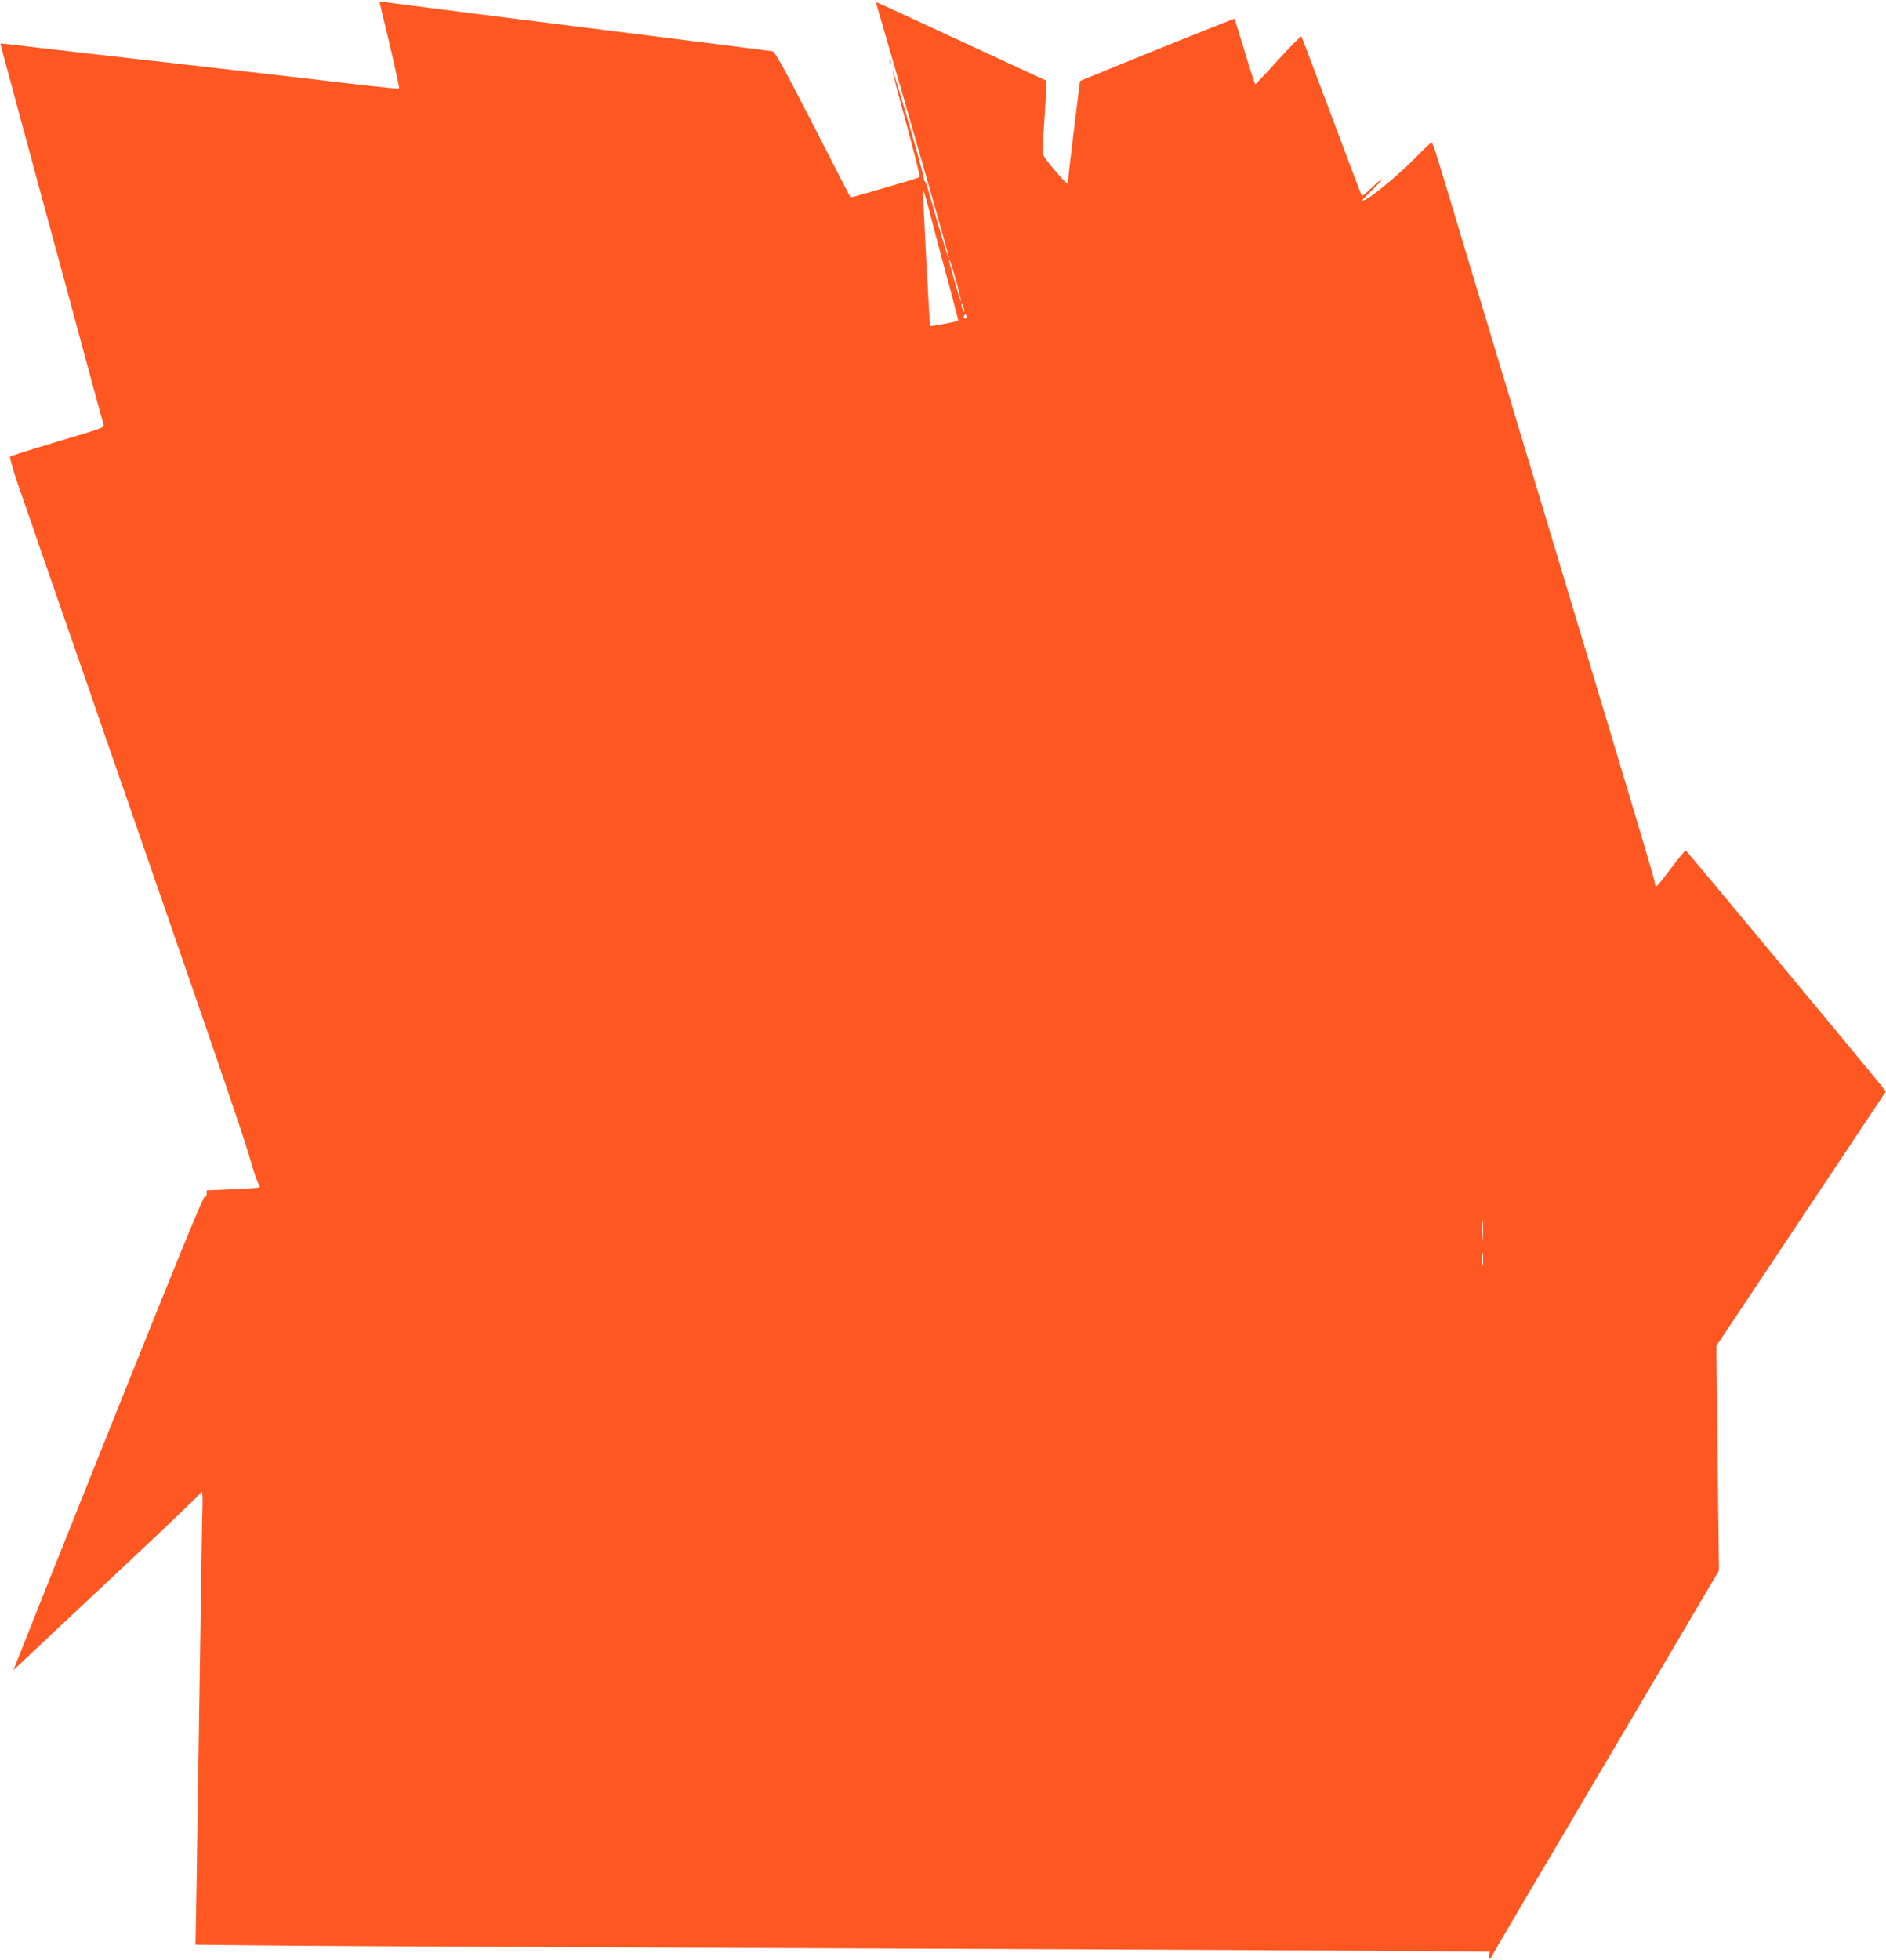 <?xml version="1.0" standalone="no"?>
<!DOCTYPE svg PUBLIC "-//W3C//DTD SVG 20010904//EN"
 "http://www.w3.org/TR/2001/REC-SVG-20010904/DTD/svg10.dtd">
<svg version="1.0" xmlns="http://www.w3.org/2000/svg"
 width="1232pt" height="1280pt" viewBox="0 0 1232 1280"
 preserveAspectRatio="xMidYMid meet">
<g transform="translate(0,1280) scale(0.1,-0.1)"
fill="#ff5722" stroke="none">
<path d="M2483 12769 c69 -281 128 -541 124 -545 -5 -5 -57 0 -372 36 -239 28
-268 32 -950 110 -335 38 -691 79 -790 90 -424 50 -490 57 -492 56 -1 -1 38
-150 88 -331 49 -182 125 -463 169 -625 44 -162 115 -425 159 -585 43 -159
117 -434 165 -610 48 -176 89 -327 92 -336 6 -21 9 -20 -326 -120 -151 -45
-279 -86 -284 -90 -5 -4 22 -98 63 -216 40 -114 99 -284 131 -378 32 -93 109
-314 170 -490 61 -176 138 -396 170 -490 51 -149 124 -360 260 -750 21 -60 78
-227 128 -370 49 -143 193 -559 320 -925 231 -670 283 -823 343 -1025 18 -60
39 -115 46 -121 11 -9 -29 -14 -166 -19 l-181 -8 0 -23 c0 -15 -5 -22 -13 -18
-9 3 -189 -437 -610 -1489 -329 -822 -607 -1518 -618 -1548 l-21 -54 64 60
c34 33 309 292 611 574 301 282 547 517 547 522 0 5 3 9 8 9 4 0 6 -37 5 -82
-2 -46 -10 -542 -18 -1103 -8 -561 -18 -1189 -21 -1396 l-7 -377 584 -6 c321
-3 1756 -10 3189 -16 1433 -5 3072 -13 3643 -16 l1039 -7 -5 -23 c-5 -26 7
-33 17 -9 5 13 180 310 1187 2015 l298 505 -9 734 -8 733 554 831 553 830 -28
36 c-89 112 -1273 1536 -1279 1538 -4 1 -50 -55 -102 -124 -88 -116 -95 -124
-98 -97 -4 32 -43 165 -662 2219 -253 839 -477 1584 -620 2060 -148 495 -170
565 -180 565 -3 0 -55 -50 -115 -111 -133 -133 -335 -294 -335 -265 0 2 30 34
68 70 37 36 63 66 59 66 -5 0 -35 -25 -68 -57 -32 -31 -61 -54 -63 -52 -2 2
-91 236 -197 519 -106 283 -195 518 -198 522 -3 4 -71 -65 -151 -152 -79 -88
-147 -160 -150 -160 -3 0 -34 96 -69 213 -36 116 -65 213 -67 215 -1 2 -642
-255 -939 -378 l-70 -29 -37 -298 c-20 -164 -38 -315 -39 -336 -2 -20 -6 -36
-10 -35 -5 2 -42 43 -83 91 -54 63 -76 96 -76 115 0 15 4 88 9 162 6 74 11
173 13 219 l3 84 -555 257 c-305 142 -556 257 -557 256 -1 -1 13 -54 32 -116
129 -438 435 -1506 441 -1540 11 -61 -40 103 -129 417 -11 40 -23 71 -26 69
-3 -2 -6 8 -7 22 0 29 -196 703 -202 697 -2 -2 21 -95 52 -207 95 -351 128
-480 123 -484 -2 -3 -49 -18 -103 -34 -55 -15 -155 -45 -223 -65 -68 -20 -124
-35 -126 -33 -1 2 -112 216 -245 476 -190 371 -247 473 -263 477 -12 2 -292
38 -622 79 -1054 132 -1879 236 -1914 243 -32 5 -34 4 -28 -18z m3621 -1474
c26 -99 72 -271 102 -381 30 -111 54 -204 54 -207 0 -6 -181 -40 -184 -35 -4
4 -47 827 -46 863 2 36 3 32 74 -240z m142 -329 c19 -71 34 -130 31 -132 -2
-2 -18 49 -37 114 -43 153 -44 158 -36 151 3 -3 22 -63 42 -133z m53 -196 c0
-9 -4 -8 -9 5 -5 11 -9 27 -9 35 0 9 4 8 9 -5 5 -11 9 -27 9 -35z m15 -35 c3
-9 0 -15 -9 -15 -9 0 -12 6 -9 15 4 8 7 15 9 15 2 0 5 -7 9 -15z m3373 -6017
c-2 -29 -3 -6 -3 52 0 58 1 81 3 53 2 -29 2 -77 0 -105z m0 -175 c-2 -21 -4
-6 -4 32 0 39 2 55 4 38 2 -18 2 -50 0 -70z"/>
<path d="M5811 12394 c0 -11 3 -14 6 -6 3 7 2 16 -1 19 -3 4 -6 -2 -5 -13z"/>
</g>
</svg>
